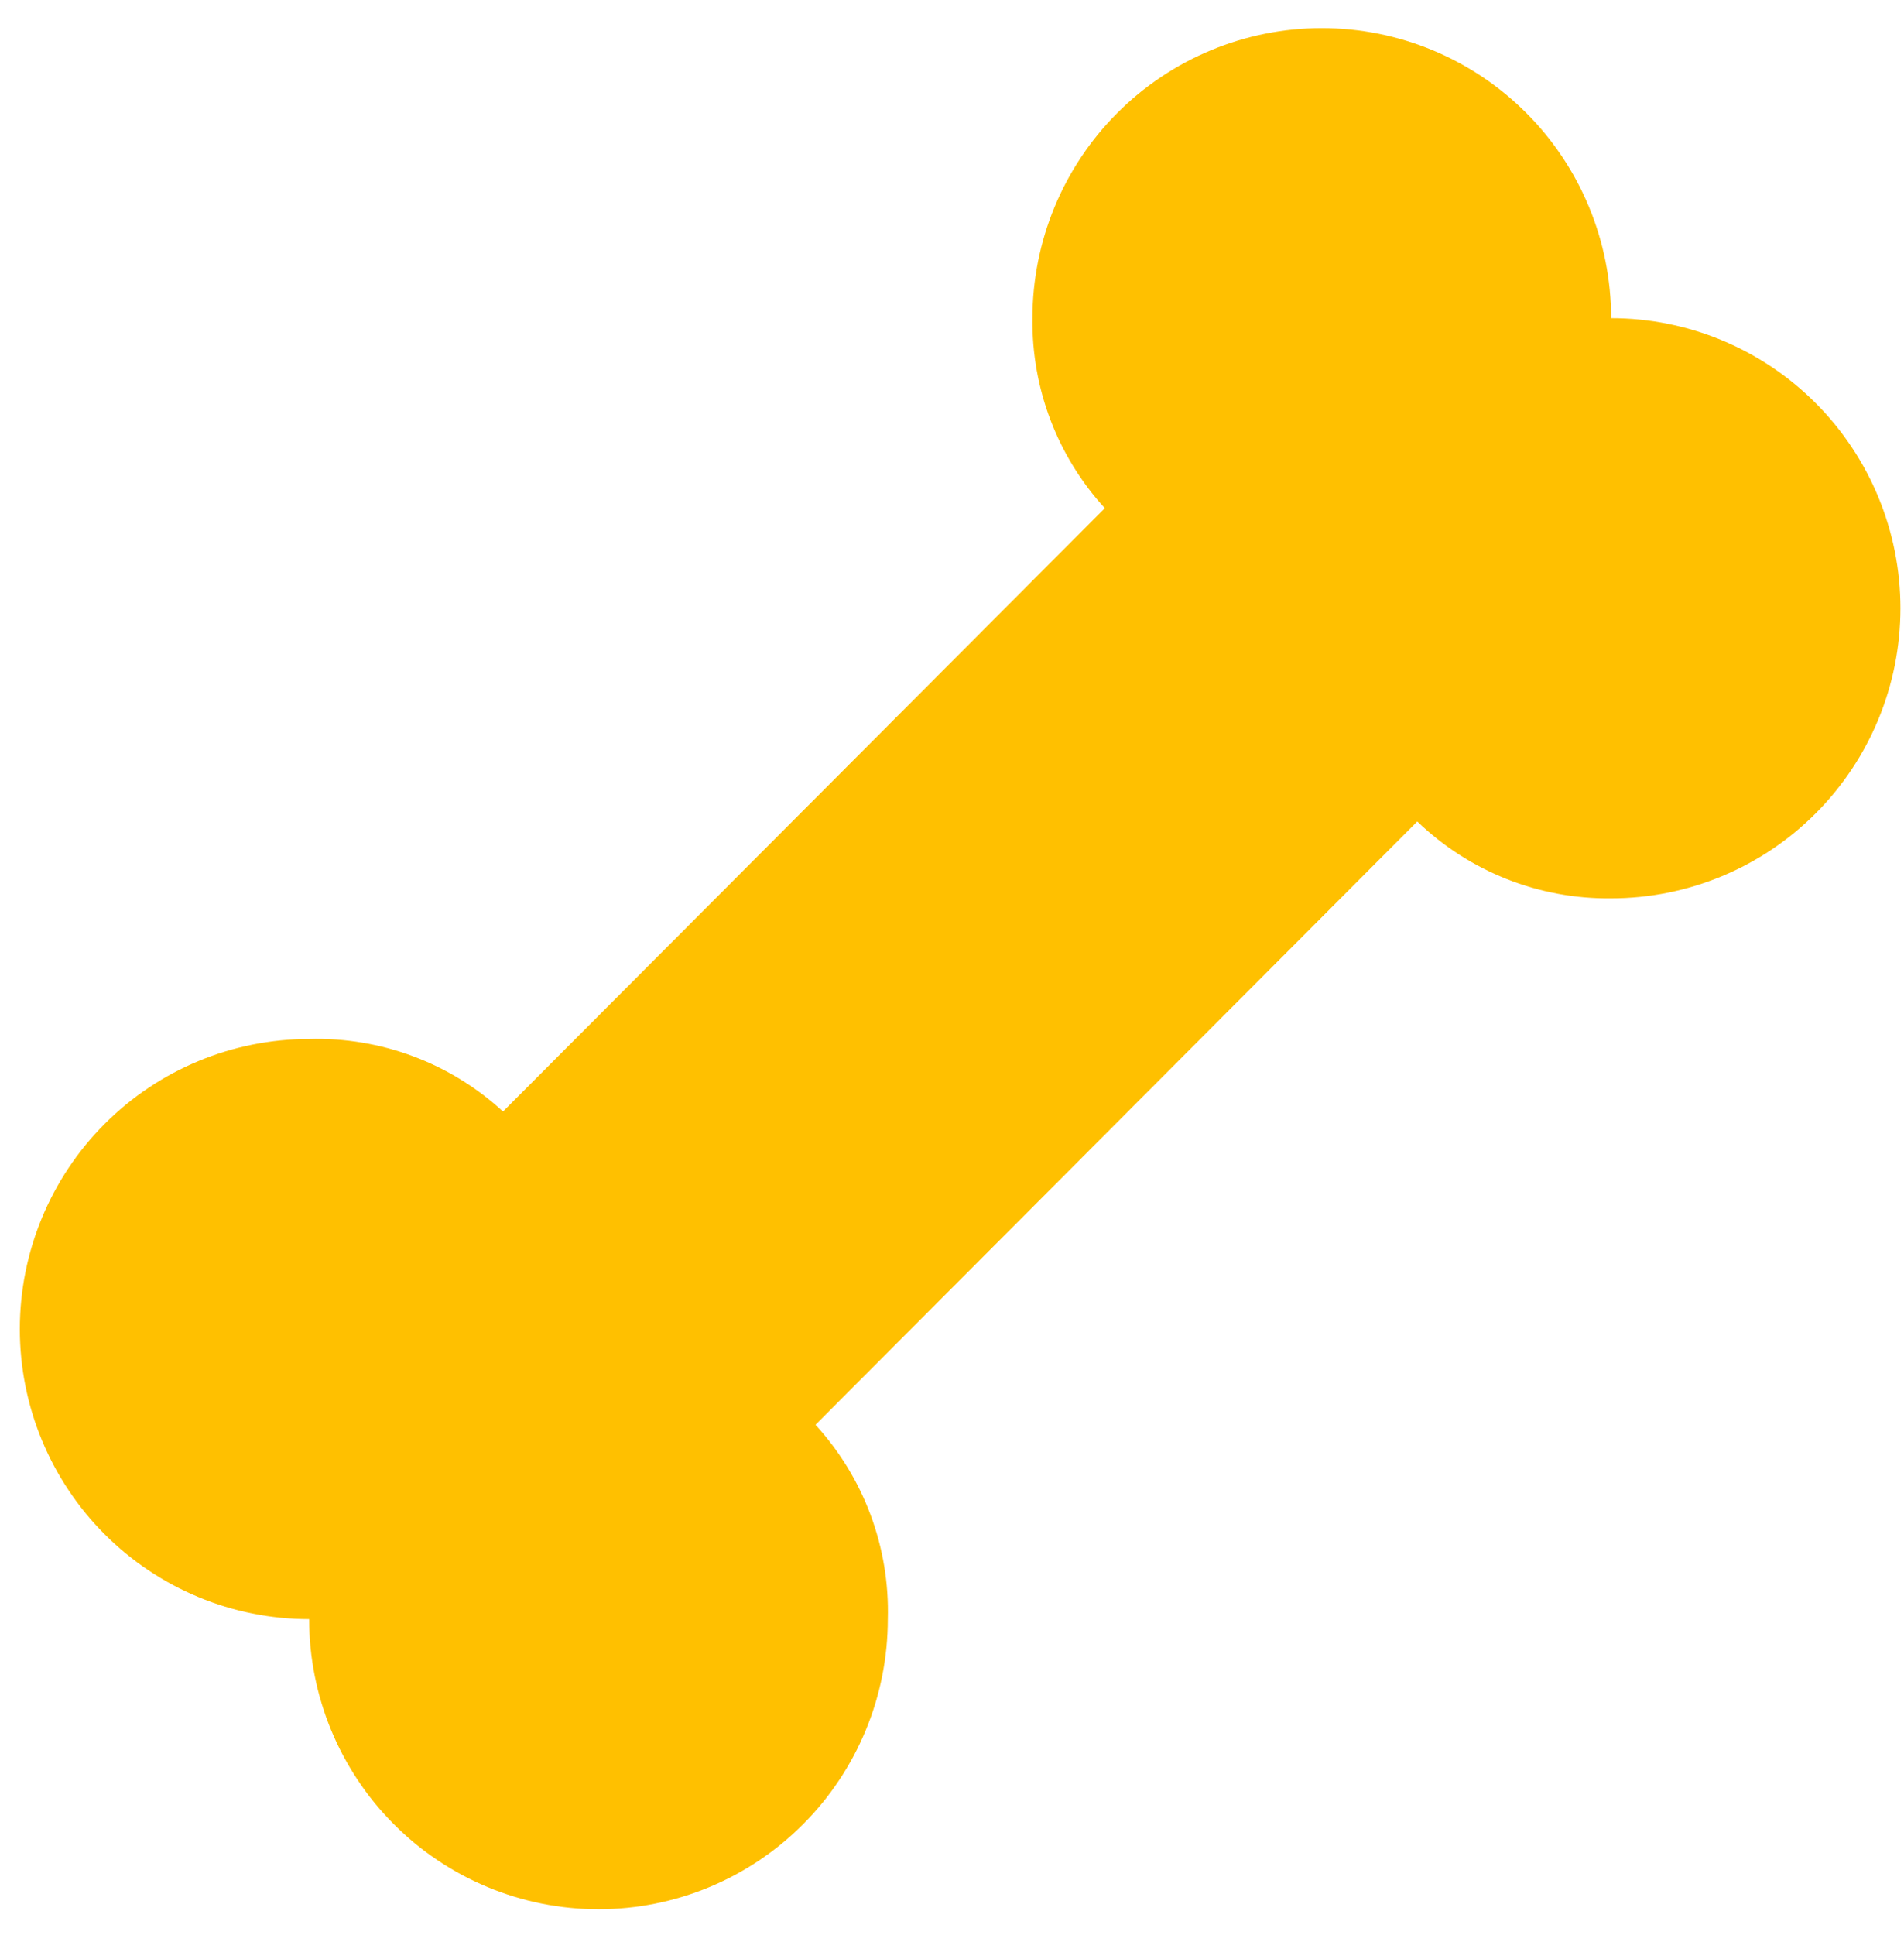 <svg width="63" height="64" viewBox="0 0 63 64" fill="none" xmlns="http://www.w3.org/2000/svg">
<path d="M16.643 36.768C14.899 35.162 12.598 34.301 10.229 34.369C7.69 34.369 5.255 35.38 3.46 37.18C1.665 38.979 0.656 41.42 0.656 43.965C0.656 46.51 1.665 48.95 3.46 50.75C5.255 52.549 7.69 53.56 10.229 53.56C10.229 56.105 11.238 58.546 13.033 60.345C14.829 62.145 17.264 63.156 19.803 63.156C22.342 63.156 24.777 62.145 26.572 60.345C28.367 58.546 29.376 56.105 29.376 53.56C29.444 51.187 28.585 48.88 26.983 47.131L46.895 27.173C48.617 28.832 50.921 29.745 53.309 29.716C55.848 29.716 58.283 28.705 60.078 26.905C61.873 25.106 62.882 22.665 62.882 20.12C62.882 17.576 61.873 15.135 60.078 13.335C58.283 11.536 55.848 10.525 53.309 10.525C53.309 7.98 52.3 5.54 50.505 3.74C48.71 1.941 46.275 0.93 43.736 0.93C41.197 0.93 38.762 1.941 36.966 3.74C35.171 5.54 34.162 7.98 34.162 10.525C34.132 12.849 34.988 15.098 36.556 16.81L16.643 36.768Z" fill="#FFC000"/>
</svg>
